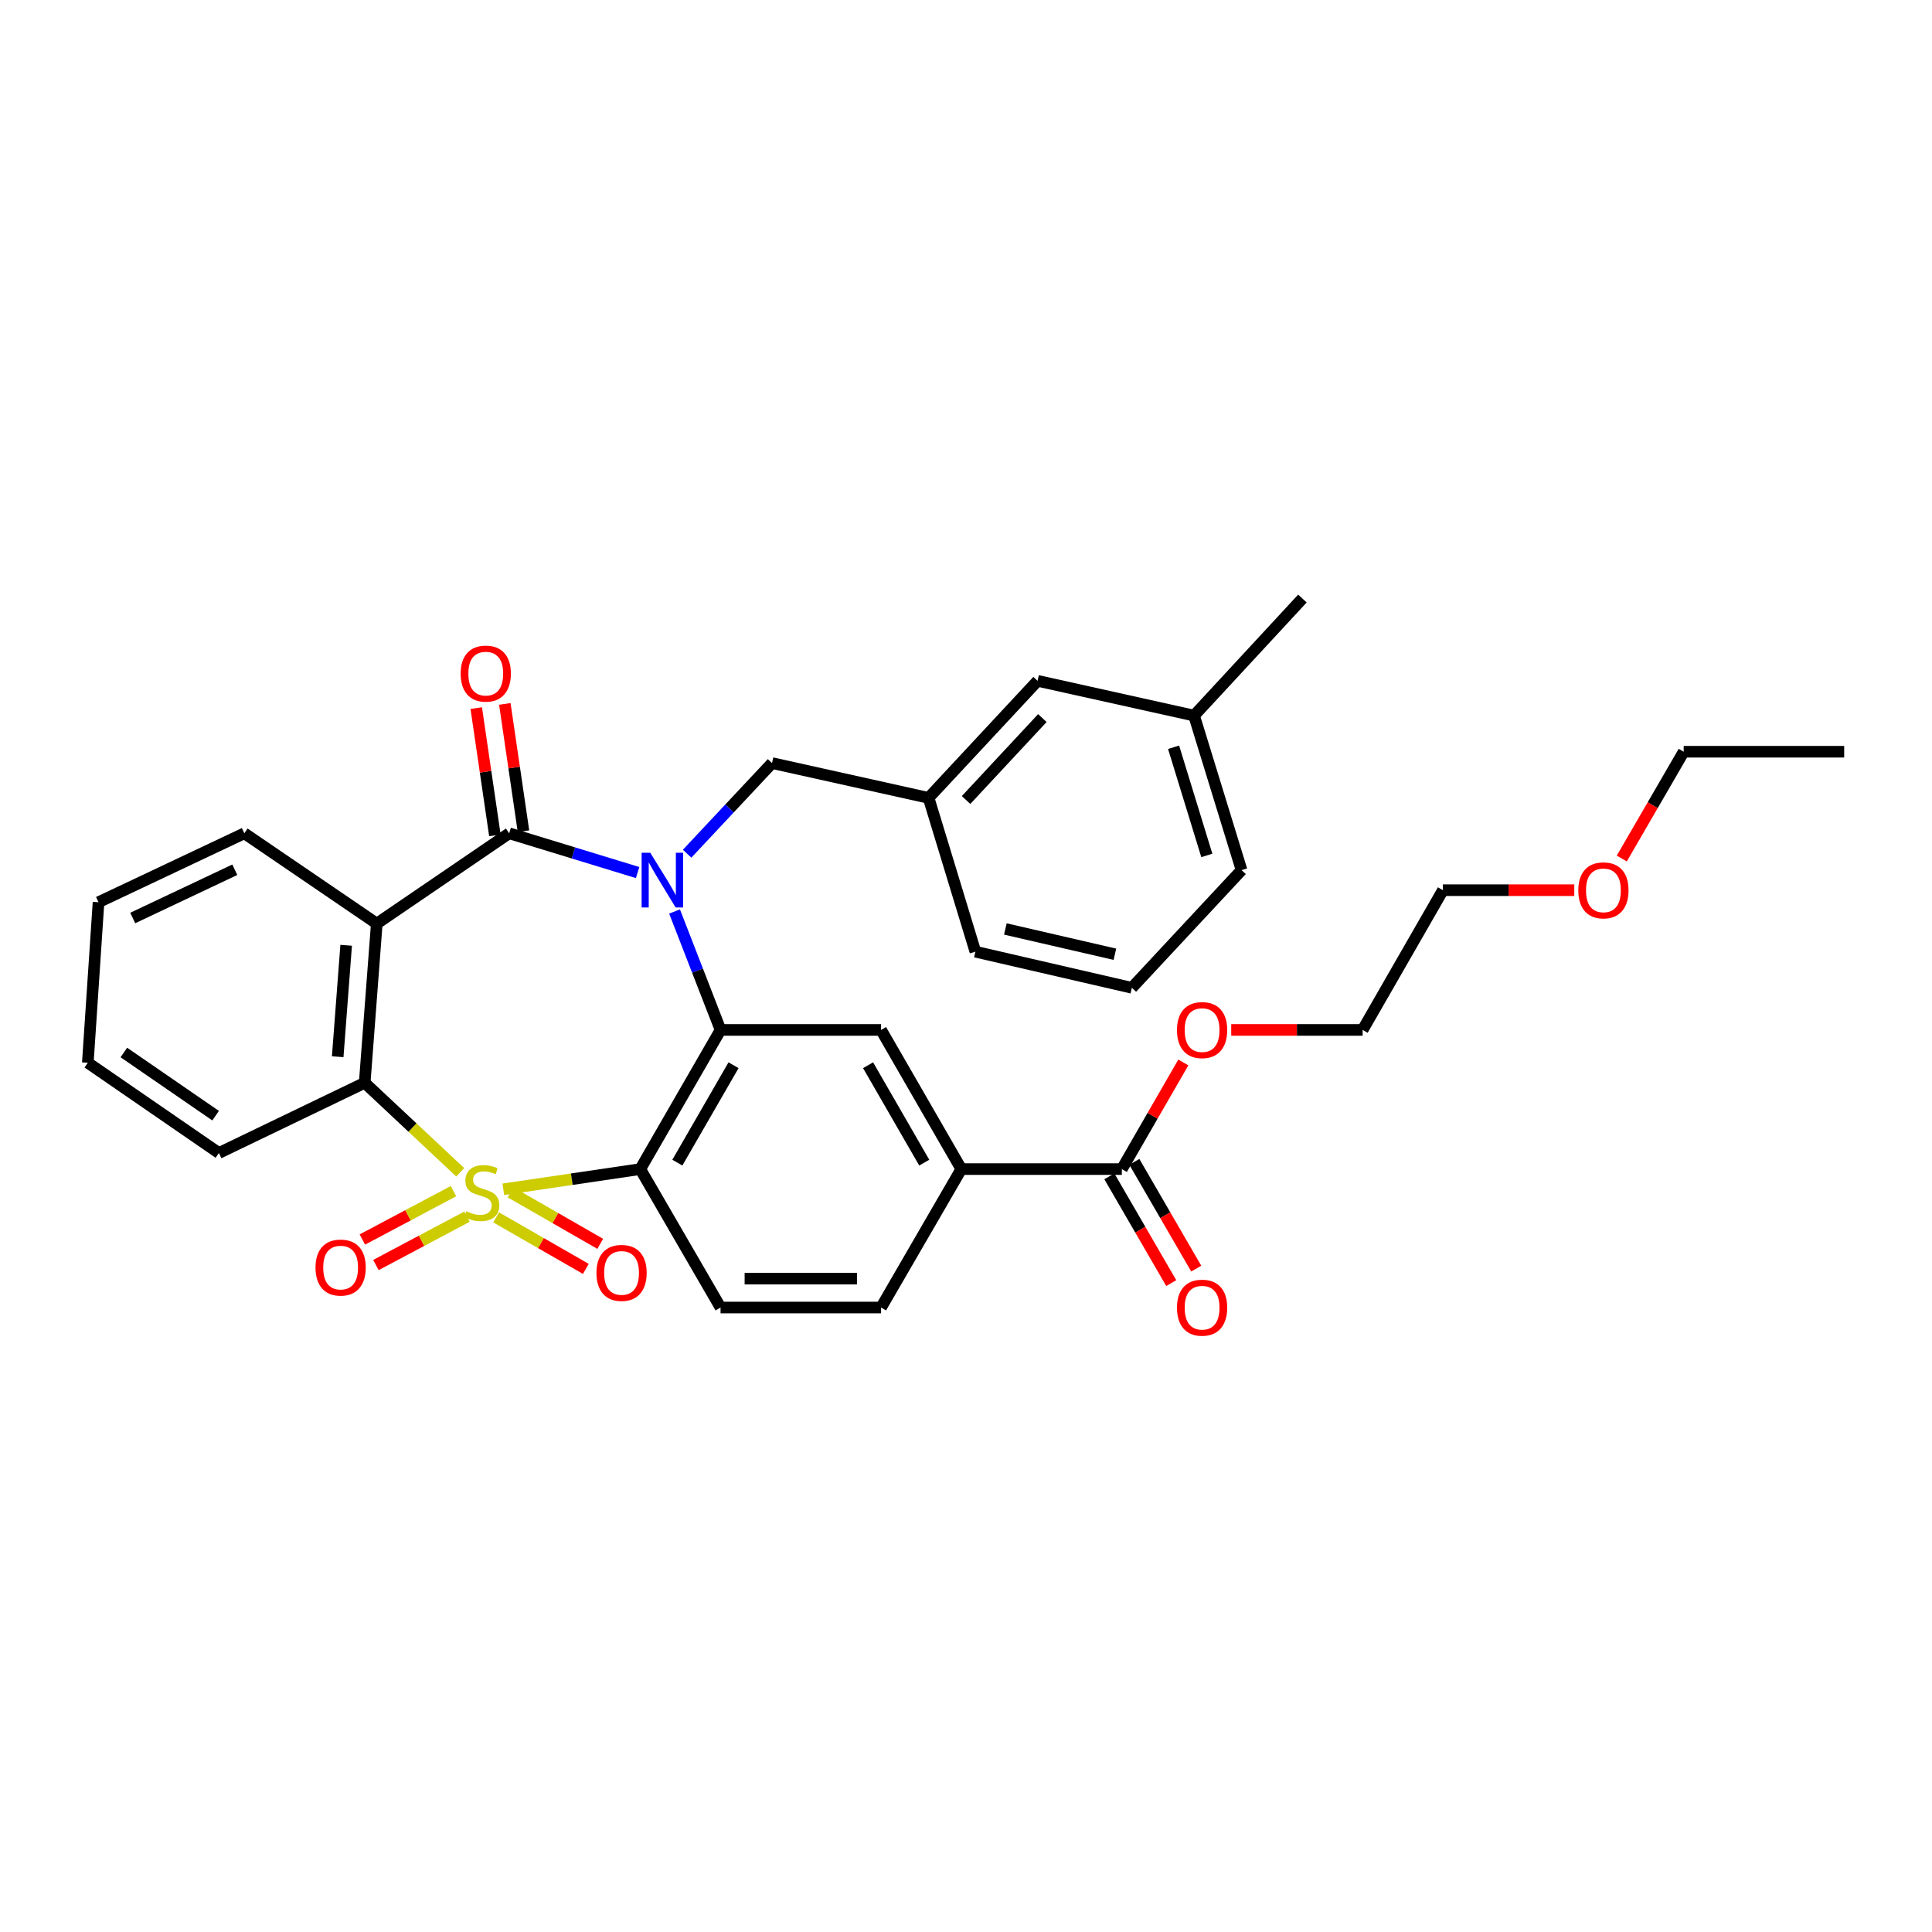 <?xml version='1.0' encoding='iso-8859-1'?>
<svg version='1.1' baseProfile='full'
              xmlns='http://www.w3.org/2000/svg'
                      xmlns:rdkit='http://www.rdkit.org/xml'
                      xmlns:xlink='http://www.w3.org/1999/xlink'
                  xml:space='preserve'
width='1000px' height='1000px' viewBox='0 0 1000 1000'>
<!-- END OF HEADER -->
<rect style='opacity:1.0;fill:#FFFFFF;stroke:none' width='1000' height='1000' x='0' y='0'> </rect>
<path class='bond-1' d='M 260.517,615.576 L 295.964,610.347' style='fill:none;fill-rule:evenodd;stroke:#CCCC00;stroke-width:6px;stroke-linecap:butt;stroke-linejoin:miter;stroke-opacity:1' />
<path class='bond-1' d='M 295.964,610.347 L 331.411,605.118' style='fill:none;fill-rule:evenodd;stroke:#000000;stroke-width:6px;stroke-linecap:butt;stroke-linejoin:miter;stroke-opacity:1' />
<path class='bond-5' d='M 238.208,606.771 L 213.487,583.611' style='fill:none;fill-rule:evenodd;stroke:#CCCC00;stroke-width:6px;stroke-linecap:butt;stroke-linejoin:miter;stroke-opacity:1' />
<path class='bond-5' d='M 213.487,583.611 L 188.765,560.452' style='fill:none;fill-rule:evenodd;stroke:#000000;stroke-width:6px;stroke-linecap:butt;stroke-linejoin:miter;stroke-opacity:1' />
<path class='bond-7' d='M 256.807,630.117 L 280.018,643.447' style='fill:none;fill-rule:evenodd;stroke:#CCCC00;stroke-width:6px;stroke-linecap:butt;stroke-linejoin:miter;stroke-opacity:1' />
<path class='bond-7' d='M 280.018,643.447 L 303.23,656.777' style='fill:none;fill-rule:evenodd;stroke:#FF0000;stroke-width:6px;stroke-linecap:butt;stroke-linejoin:miter;stroke-opacity:1' />
<path class='bond-7' d='M 264.253,617.151 L 287.465,630.481' style='fill:none;fill-rule:evenodd;stroke:#CCCC00;stroke-width:6px;stroke-linecap:butt;stroke-linejoin:miter;stroke-opacity:1' />
<path class='bond-7' d='M 287.465,630.481 L 310.676,643.811' style='fill:none;fill-rule:evenodd;stroke:#FF0000;stroke-width:6px;stroke-linecap:butt;stroke-linejoin:miter;stroke-opacity:1' />
<path class='bond-8' d='M 234.711,616.537 L 211.135,629.054' style='fill:none;fill-rule:evenodd;stroke:#CCCC00;stroke-width:6px;stroke-linecap:butt;stroke-linejoin:miter;stroke-opacity:1' />
<path class='bond-8' d='M 211.135,629.054 L 187.56,641.571' style='fill:none;fill-rule:evenodd;stroke:#FF0000;stroke-width:6px;stroke-linecap:butt;stroke-linejoin:miter;stroke-opacity:1' />
<path class='bond-8' d='M 241.722,629.743 L 218.147,642.26' style='fill:none;fill-rule:evenodd;stroke:#CCCC00;stroke-width:6px;stroke-linecap:butt;stroke-linejoin:miter;stroke-opacity:1' />
<path class='bond-8' d='M 218.147,642.26 L 194.571,654.777' style='fill:none;fill-rule:evenodd;stroke:#FF0000;stroke-width:6px;stroke-linecap:butt;stroke-linejoin:miter;stroke-opacity:1' />
<path class='bond-0' d='M 349.149,471.792 L 361.051,502.441' style='fill:none;fill-rule:evenodd;stroke:#0000FF;stroke-width:6px;stroke-linecap:butt;stroke-linejoin:miter;stroke-opacity:1' />
<path class='bond-0' d='M 361.051,502.441 L 372.954,533.089' style='fill:none;fill-rule:evenodd;stroke:#000000;stroke-width:6px;stroke-linecap:butt;stroke-linejoin:miter;stroke-opacity:1' />
<path class='bond-12' d='M 355.657,441.874 L 377.63,418.422' style='fill:none;fill-rule:evenodd;stroke:#0000FF;stroke-width:6px;stroke-linecap:butt;stroke-linejoin:miter;stroke-opacity:1' />
<path class='bond-12' d='M 377.63,418.422 L 399.603,394.97' style='fill:none;fill-rule:evenodd;stroke:#000000;stroke-width:6px;stroke-linecap:butt;stroke-linejoin:miter;stroke-opacity:1' />
<path class='bond-33' d='M 330.029,451.636 L 296.791,441.474' style='fill:none;fill-rule:evenodd;stroke:#0000FF;stroke-width:6px;stroke-linecap:butt;stroke-linejoin:miter;stroke-opacity:1' />
<path class='bond-33' d='M 296.791,441.474 L 263.552,431.313' style='fill:none;fill-rule:evenodd;stroke:#000000;stroke-width:6px;stroke-linecap:butt;stroke-linejoin:miter;stroke-opacity:1' />
<path class='bond-3' d='M 331.411,605.118 L 372.954,533.089' style='fill:none;fill-rule:evenodd;stroke:#000000;stroke-width:6px;stroke-linecap:butt;stroke-linejoin:miter;stroke-opacity:1' />
<path class='bond-3' d='M 350.595,601.784 L 379.675,551.364' style='fill:none;fill-rule:evenodd;stroke:#000000;stroke-width:6px;stroke-linecap:butt;stroke-linejoin:miter;stroke-opacity:1' />
<path class='bond-9' d='M 331.411,605.118 L 372.954,676.774' style='fill:none;fill-rule:evenodd;stroke:#000000;stroke-width:6px;stroke-linecap:butt;stroke-linejoin:miter;stroke-opacity:1' />
<path class='bond-2' d='M 263.552,431.313 L 195.02,478.048' style='fill:none;fill-rule:evenodd;stroke:#000000;stroke-width:6px;stroke-linecap:butt;stroke-linejoin:miter;stroke-opacity:1' />
<path class='bond-13' d='M 270.95,430.23 L 266.124,397.286' style='fill:none;fill-rule:evenodd;stroke:#000000;stroke-width:6px;stroke-linecap:butt;stroke-linejoin:miter;stroke-opacity:1' />
<path class='bond-13' d='M 266.124,397.286 L 261.298,364.343' style='fill:none;fill-rule:evenodd;stroke:#FF0000;stroke-width:6px;stroke-linecap:butt;stroke-linejoin:miter;stroke-opacity:1' />
<path class='bond-13' d='M 256.155,432.397 L 251.329,399.454' style='fill:none;fill-rule:evenodd;stroke:#000000;stroke-width:6px;stroke-linecap:butt;stroke-linejoin:miter;stroke-opacity:1' />
<path class='bond-13' d='M 251.329,399.454 L 246.504,366.51' style='fill:none;fill-rule:evenodd;stroke:#FF0000;stroke-width:6px;stroke-linecap:butt;stroke-linejoin:miter;stroke-opacity:1' />
<path class='bond-6' d='M 372.954,533.089 L 456.04,533.089' style='fill:none;fill-rule:evenodd;stroke:#000000;stroke-width:6px;stroke-linecap:butt;stroke-linejoin:miter;stroke-opacity:1' />
<path class='bond-4' d='M 195.02,478.048 L 188.765,560.452' style='fill:none;fill-rule:evenodd;stroke:#000000;stroke-width:6px;stroke-linecap:butt;stroke-linejoin:miter;stroke-opacity:1' />
<path class='bond-4' d='M 179.173,489.277 L 174.794,546.96' style='fill:none;fill-rule:evenodd;stroke:#000000;stroke-width:6px;stroke-linecap:butt;stroke-linejoin:miter;stroke-opacity:1' />
<path class='bond-17' d='M 195.02,478.048 L 126.463,431.313' style='fill:none;fill-rule:evenodd;stroke:#000000;stroke-width:6px;stroke-linecap:butt;stroke-linejoin:miter;stroke-opacity:1' />
<path class='bond-20' d='M 188.765,560.452 L 113.297,596.795' style='fill:none;fill-rule:evenodd;stroke:#000000;stroke-width:6px;stroke-linecap:butt;stroke-linejoin:miter;stroke-opacity:1' />
<path class='bond-35' d='M 456.04,533.089 L 497.574,605.118' style='fill:none;fill-rule:evenodd;stroke:#000000;stroke-width:6px;stroke-linecap:butt;stroke-linejoin:miter;stroke-opacity:1' />
<path class='bond-35' d='M 449.317,551.363 L 478.391,601.783' style='fill:none;fill-rule:evenodd;stroke:#000000;stroke-width:6px;stroke-linecap:butt;stroke-linejoin:miter;stroke-opacity:1' />
<path class='bond-14' d='M 372.954,676.774 L 456.04,676.774' style='fill:none;fill-rule:evenodd;stroke:#000000;stroke-width:6px;stroke-linecap:butt;stroke-linejoin:miter;stroke-opacity:1' />
<path class='bond-14' d='M 385.417,661.821 L 443.577,661.821' style='fill:none;fill-rule:evenodd;stroke:#000000;stroke-width:6px;stroke-linecap:butt;stroke-linejoin:miter;stroke-opacity:1' />
<path class='bond-10' d='M 497.574,605.118 L 456.04,676.774' style='fill:none;fill-rule:evenodd;stroke:#000000;stroke-width:6px;stroke-linecap:butt;stroke-linejoin:miter;stroke-opacity:1' />
<path class='bond-11' d='M 497.574,605.118 L 580.668,605.118' style='fill:none;fill-rule:evenodd;stroke:#000000;stroke-width:6px;stroke-linecap:butt;stroke-linejoin:miter;stroke-opacity:1' />
<path class='bond-15' d='M 574.2,608.868 L 590.217,636.5' style='fill:none;fill-rule:evenodd;stroke:#000000;stroke-width:6px;stroke-linecap:butt;stroke-linejoin:miter;stroke-opacity:1' />
<path class='bond-15' d='M 590.217,636.5 L 606.234,664.132' style='fill:none;fill-rule:evenodd;stroke:#FF0000;stroke-width:6px;stroke-linecap:butt;stroke-linejoin:miter;stroke-opacity:1' />
<path class='bond-15' d='M 587.136,601.369 L 603.153,629.002' style='fill:none;fill-rule:evenodd;stroke:#000000;stroke-width:6px;stroke-linecap:butt;stroke-linejoin:miter;stroke-opacity:1' />
<path class='bond-15' d='M 603.153,629.002 L 619.17,656.634' style='fill:none;fill-rule:evenodd;stroke:#FF0000;stroke-width:6px;stroke-linecap:butt;stroke-linejoin:miter;stroke-opacity:1' />
<path class='bond-19' d='M 580.668,605.118 L 596.581,577.523' style='fill:none;fill-rule:evenodd;stroke:#000000;stroke-width:6px;stroke-linecap:butt;stroke-linejoin:miter;stroke-opacity:1' />
<path class='bond-19' d='M 596.581,577.523 L 612.493,549.928' style='fill:none;fill-rule:evenodd;stroke:#FF0000;stroke-width:6px;stroke-linecap:butt;stroke-linejoin:miter;stroke-opacity:1' />
<path class='bond-16' d='M 399.603,394.97 L 480.628,412.98' style='fill:none;fill-rule:evenodd;stroke:#000000;stroke-width:6px;stroke-linecap:butt;stroke-linejoin:miter;stroke-opacity:1' />
<path class='bond-18' d='M 480.628,412.98 L 537.049,352.398' style='fill:none;fill-rule:evenodd;stroke:#000000;stroke-width:6px;stroke-linecap:butt;stroke-linejoin:miter;stroke-opacity:1' />
<path class='bond-18' d='M 500.033,414.083 L 539.528,371.675' style='fill:none;fill-rule:evenodd;stroke:#000000;stroke-width:6px;stroke-linecap:butt;stroke-linejoin:miter;stroke-opacity:1' />
<path class='bond-24' d='M 480.628,412.98 L 504.86,492.593' style='fill:none;fill-rule:evenodd;stroke:#000000;stroke-width:6px;stroke-linecap:butt;stroke-linejoin:miter;stroke-opacity:1' />
<path class='bond-34' d='M 126.463,431.313 L 50.995,466.983' style='fill:none;fill-rule:evenodd;stroke:#000000;stroke-width:6px;stroke-linecap:butt;stroke-linejoin:miter;stroke-opacity:1' />
<path class='bond-34' d='M 121.533,450.182 L 68.705,475.151' style='fill:none;fill-rule:evenodd;stroke:#000000;stroke-width:6px;stroke-linecap:butt;stroke-linejoin:miter;stroke-opacity:1' />
<path class='bond-21' d='M 537.049,352.398 L 618.049,370.39' style='fill:none;fill-rule:evenodd;stroke:#000000;stroke-width:6px;stroke-linecap:butt;stroke-linejoin:miter;stroke-opacity:1' />
<path class='bond-26' d='M 637.28,533.089 L 671.289,533.089' style='fill:none;fill-rule:evenodd;stroke:#FF0000;stroke-width:6px;stroke-linecap:butt;stroke-linejoin:miter;stroke-opacity:1' />
<path class='bond-26' d='M 671.289,533.089 L 705.297,533.089' style='fill:none;fill-rule:evenodd;stroke:#000000;stroke-width:6px;stroke-linecap:butt;stroke-linejoin:miter;stroke-opacity:1' />
<path class='bond-31' d='M 113.297,596.795 L 45.455,550.077' style='fill:none;fill-rule:evenodd;stroke:#000000;stroke-width:6px;stroke-linecap:butt;stroke-linejoin:miter;stroke-opacity:1' />
<path class='bond-31' d='M 111.601,577.472 L 64.111,544.77' style='fill:none;fill-rule:evenodd;stroke:#000000;stroke-width:6px;stroke-linecap:butt;stroke-linejoin:miter;stroke-opacity:1' />
<path class='bond-29' d='M 618.049,370.39 L 674.129,309.808' style='fill:none;fill-rule:evenodd;stroke:#000000;stroke-width:6px;stroke-linecap:butt;stroke-linejoin:miter;stroke-opacity:1' />
<path class='bond-36' d='M 618.049,370.39 L 642.63,450.369' style='fill:none;fill-rule:evenodd;stroke:#000000;stroke-width:6px;stroke-linecap:butt;stroke-linejoin:miter;stroke-opacity:1' />
<path class='bond-36' d='M 607.444,386.78 L 624.65,442.765' style='fill:none;fill-rule:evenodd;stroke:#000000;stroke-width:6px;stroke-linecap:butt;stroke-linejoin:miter;stroke-opacity:1' />
<path class='bond-22' d='M 585.852,511.292 L 504.86,492.593' style='fill:none;fill-rule:evenodd;stroke:#000000;stroke-width:6px;stroke-linecap:butt;stroke-linejoin:miter;stroke-opacity:1' />
<path class='bond-22' d='M 577.067,493.918 L 520.372,480.829' style='fill:none;fill-rule:evenodd;stroke:#000000;stroke-width:6px;stroke-linecap:butt;stroke-linejoin:miter;stroke-opacity:1' />
<path class='bond-25' d='M 585.852,511.292 L 642.63,450.369' style='fill:none;fill-rule:evenodd;stroke:#000000;stroke-width:6px;stroke-linecap:butt;stroke-linejoin:miter;stroke-opacity:1' />
<path class='bond-23' d='M 814.848,460.761 L 780.848,460.761' style='fill:none;fill-rule:evenodd;stroke:#FF0000;stroke-width:6px;stroke-linecap:butt;stroke-linejoin:miter;stroke-opacity:1' />
<path class='bond-23' d='M 780.848,460.761 L 746.848,460.761' style='fill:none;fill-rule:evenodd;stroke:#000000;stroke-width:6px;stroke-linecap:butt;stroke-linejoin:miter;stroke-opacity:1' />
<path class='bond-28' d='M 839.429,444.37 L 855.453,416.734' style='fill:none;fill-rule:evenodd;stroke:#FF0000;stroke-width:6px;stroke-linecap:butt;stroke-linejoin:miter;stroke-opacity:1' />
<path class='bond-28' d='M 855.453,416.734 L 871.476,389.097' style='fill:none;fill-rule:evenodd;stroke:#000000;stroke-width:6px;stroke-linecap:butt;stroke-linejoin:miter;stroke-opacity:1' />
<path class='bond-27' d='M 705.297,533.089 L 746.848,460.761' style='fill:none;fill-rule:evenodd;stroke:#000000;stroke-width:6px;stroke-linecap:butt;stroke-linejoin:miter;stroke-opacity:1' />
<path class='bond-32' d='M 871.476,389.097 L 954.545,389.097' style='fill:none;fill-rule:evenodd;stroke:#000000;stroke-width:6px;stroke-linecap:butt;stroke-linejoin:miter;stroke-opacity:1' />
<path class='bond-30' d='M 50.995,466.983 L 45.455,550.077' style='fill:none;fill-rule:evenodd;stroke:#000000;stroke-width:6px;stroke-linecap:butt;stroke-linejoin:miter;stroke-opacity:1' />
<path  class='atom-0' d='M 241.364 626.942
Q 241.684 627.062, 243.004 627.622
Q 244.324 628.182, 245.764 628.542
Q 247.244 628.862, 248.684 628.862
Q 251.364 628.862, 252.924 627.582
Q 254.484 626.262, 254.484 623.982
Q 254.484 622.422, 253.684 621.462
Q 252.924 620.502, 251.724 619.982
Q 250.524 619.462, 248.524 618.862
Q 246.004 618.102, 244.484 617.382
Q 243.004 616.662, 241.924 615.142
Q 240.884 613.622, 240.884 611.062
Q 240.884 607.502, 243.284 605.302
Q 245.724 603.102, 250.524 603.102
Q 253.804 603.102, 257.524 604.662
L 256.604 607.742
Q 253.204 606.342, 250.644 606.342
Q 247.884 606.342, 246.364 607.502
Q 244.844 608.622, 244.884 610.582
Q 244.884 612.102, 245.644 613.022
Q 246.444 613.942, 247.564 614.462
Q 248.724 614.982, 250.644 615.582
Q 253.204 616.382, 254.724 617.182
Q 256.244 617.982, 257.324 619.622
Q 258.444 621.222, 258.444 623.982
Q 258.444 627.902, 255.804 630.022
Q 253.204 632.102, 248.844 632.102
Q 246.324 632.102, 244.404 631.542
Q 242.524 631.022, 240.284 630.102
L 241.364 626.942
' fill='#CCCC00'/>
<path  class='atom-1' d='M 336.582 441.393
L 345.862 456.393
Q 346.782 457.873, 348.262 460.553
Q 349.742 463.233, 349.822 463.393
L 349.822 441.393
L 353.582 441.393
L 353.582 469.713
L 349.702 469.713
L 339.742 453.313
Q 338.582 451.393, 337.342 449.193
Q 336.142 446.993, 335.782 446.313
L 335.782 469.713
L 332.102 469.713
L 332.102 441.393
L 336.582 441.393
' fill='#0000FF'/>
<path  class='atom-8' d='M 308.717 658.853
Q 308.717 652.053, 312.077 648.253
Q 315.437 644.453, 321.717 644.453
Q 327.997 644.453, 331.357 648.253
Q 334.717 652.053, 334.717 658.853
Q 334.717 665.733, 331.317 669.653
Q 327.917 673.533, 321.717 673.533
Q 315.477 673.533, 312.077 669.653
Q 308.717 665.773, 308.717 658.853
M 321.717 670.333
Q 326.037 670.333, 328.357 667.453
Q 330.717 664.533, 330.717 658.853
Q 330.717 653.293, 328.357 650.493
Q 326.037 647.653, 321.717 647.653
Q 317.397 647.653, 315.037 650.453
Q 312.717 653.253, 312.717 658.853
Q 312.717 664.573, 315.037 667.453
Q 317.397 670.333, 321.717 670.333
' fill='#FF0000'/>
<path  class='atom-9' d='M 163.313 656.087
Q 163.313 649.287, 166.673 645.487
Q 170.033 641.687, 176.313 641.687
Q 182.593 641.687, 185.953 645.487
Q 189.313 649.287, 189.313 656.087
Q 189.313 662.967, 185.913 666.887
Q 182.513 670.767, 176.313 670.767
Q 170.073 670.767, 166.673 666.887
Q 163.313 663.007, 163.313 656.087
M 176.313 667.567
Q 180.633 667.567, 182.953 664.687
Q 185.313 661.767, 185.313 656.087
Q 185.313 650.527, 182.953 647.727
Q 180.633 644.887, 176.313 644.887
Q 171.993 644.887, 169.633 647.687
Q 167.313 650.487, 167.313 656.087
Q 167.313 661.807, 169.633 664.687
Q 171.993 667.567, 176.313 667.567
' fill='#FF0000'/>
<path  class='atom-14' d='M 238.433 348.656
Q 238.433 341.856, 241.793 338.056
Q 245.153 334.256, 251.433 334.256
Q 257.713 334.256, 261.073 338.056
Q 264.433 341.856, 264.433 348.656
Q 264.433 355.536, 261.033 359.456
Q 257.633 363.336, 251.433 363.336
Q 245.193 363.336, 241.793 359.456
Q 238.433 355.576, 238.433 348.656
M 251.433 360.136
Q 255.753 360.136, 258.073 357.256
Q 260.433 354.336, 260.433 348.656
Q 260.433 343.096, 258.073 340.296
Q 255.753 337.456, 251.433 337.456
Q 247.113 337.456, 244.753 340.256
Q 242.433 343.056, 242.433 348.656
Q 242.433 354.376, 244.753 357.256
Q 247.113 360.136, 251.433 360.136
' fill='#FF0000'/>
<path  class='atom-16' d='M 609.203 676.854
Q 609.203 670.054, 612.563 666.254
Q 615.923 662.454, 622.203 662.454
Q 628.483 662.454, 631.843 666.254
Q 635.203 670.054, 635.203 676.854
Q 635.203 683.734, 631.803 687.654
Q 628.403 691.534, 622.203 691.534
Q 615.963 691.534, 612.563 687.654
Q 609.203 683.774, 609.203 676.854
M 622.203 688.334
Q 626.523 688.334, 628.843 685.454
Q 631.203 682.534, 631.203 676.854
Q 631.203 671.294, 628.843 668.494
Q 626.523 665.654, 622.203 665.654
Q 617.883 665.654, 615.523 668.454
Q 613.203 671.254, 613.203 676.854
Q 613.203 682.574, 615.523 685.454
Q 617.883 688.334, 622.203 688.334
' fill='#FF0000'/>
<path  class='atom-20' d='M 609.203 533.169
Q 609.203 526.369, 612.563 522.569
Q 615.923 518.769, 622.203 518.769
Q 628.483 518.769, 631.843 522.569
Q 635.203 526.369, 635.203 533.169
Q 635.203 540.049, 631.803 543.969
Q 628.403 547.849, 622.203 547.849
Q 615.963 547.849, 612.563 543.969
Q 609.203 540.089, 609.203 533.169
M 622.203 544.649
Q 626.523 544.649, 628.843 541.769
Q 631.203 538.849, 631.203 533.169
Q 631.203 527.609, 628.843 524.809
Q 626.523 521.969, 622.203 521.969
Q 617.883 521.969, 615.523 524.769
Q 613.203 527.569, 613.203 533.169
Q 613.203 538.889, 615.523 541.769
Q 617.883 544.649, 622.203 544.649
' fill='#FF0000'/>
<path  class='atom-24' d='M 816.925 460.841
Q 816.925 454.041, 820.285 450.241
Q 823.645 446.441, 829.925 446.441
Q 836.205 446.441, 839.565 450.241
Q 842.925 454.041, 842.925 460.841
Q 842.925 467.721, 839.525 471.641
Q 836.125 475.521, 829.925 475.521
Q 823.685 475.521, 820.285 471.641
Q 816.925 467.761, 816.925 460.841
M 829.925 472.321
Q 834.245 472.321, 836.565 469.441
Q 838.925 466.521, 838.925 460.841
Q 838.925 455.281, 836.565 452.481
Q 834.245 449.641, 829.925 449.641
Q 825.605 449.641, 823.245 452.441
Q 820.925 455.241, 820.925 460.841
Q 820.925 466.561, 823.245 469.441
Q 825.605 472.321, 829.925 472.321
' fill='#FF0000'/>
</svg>
